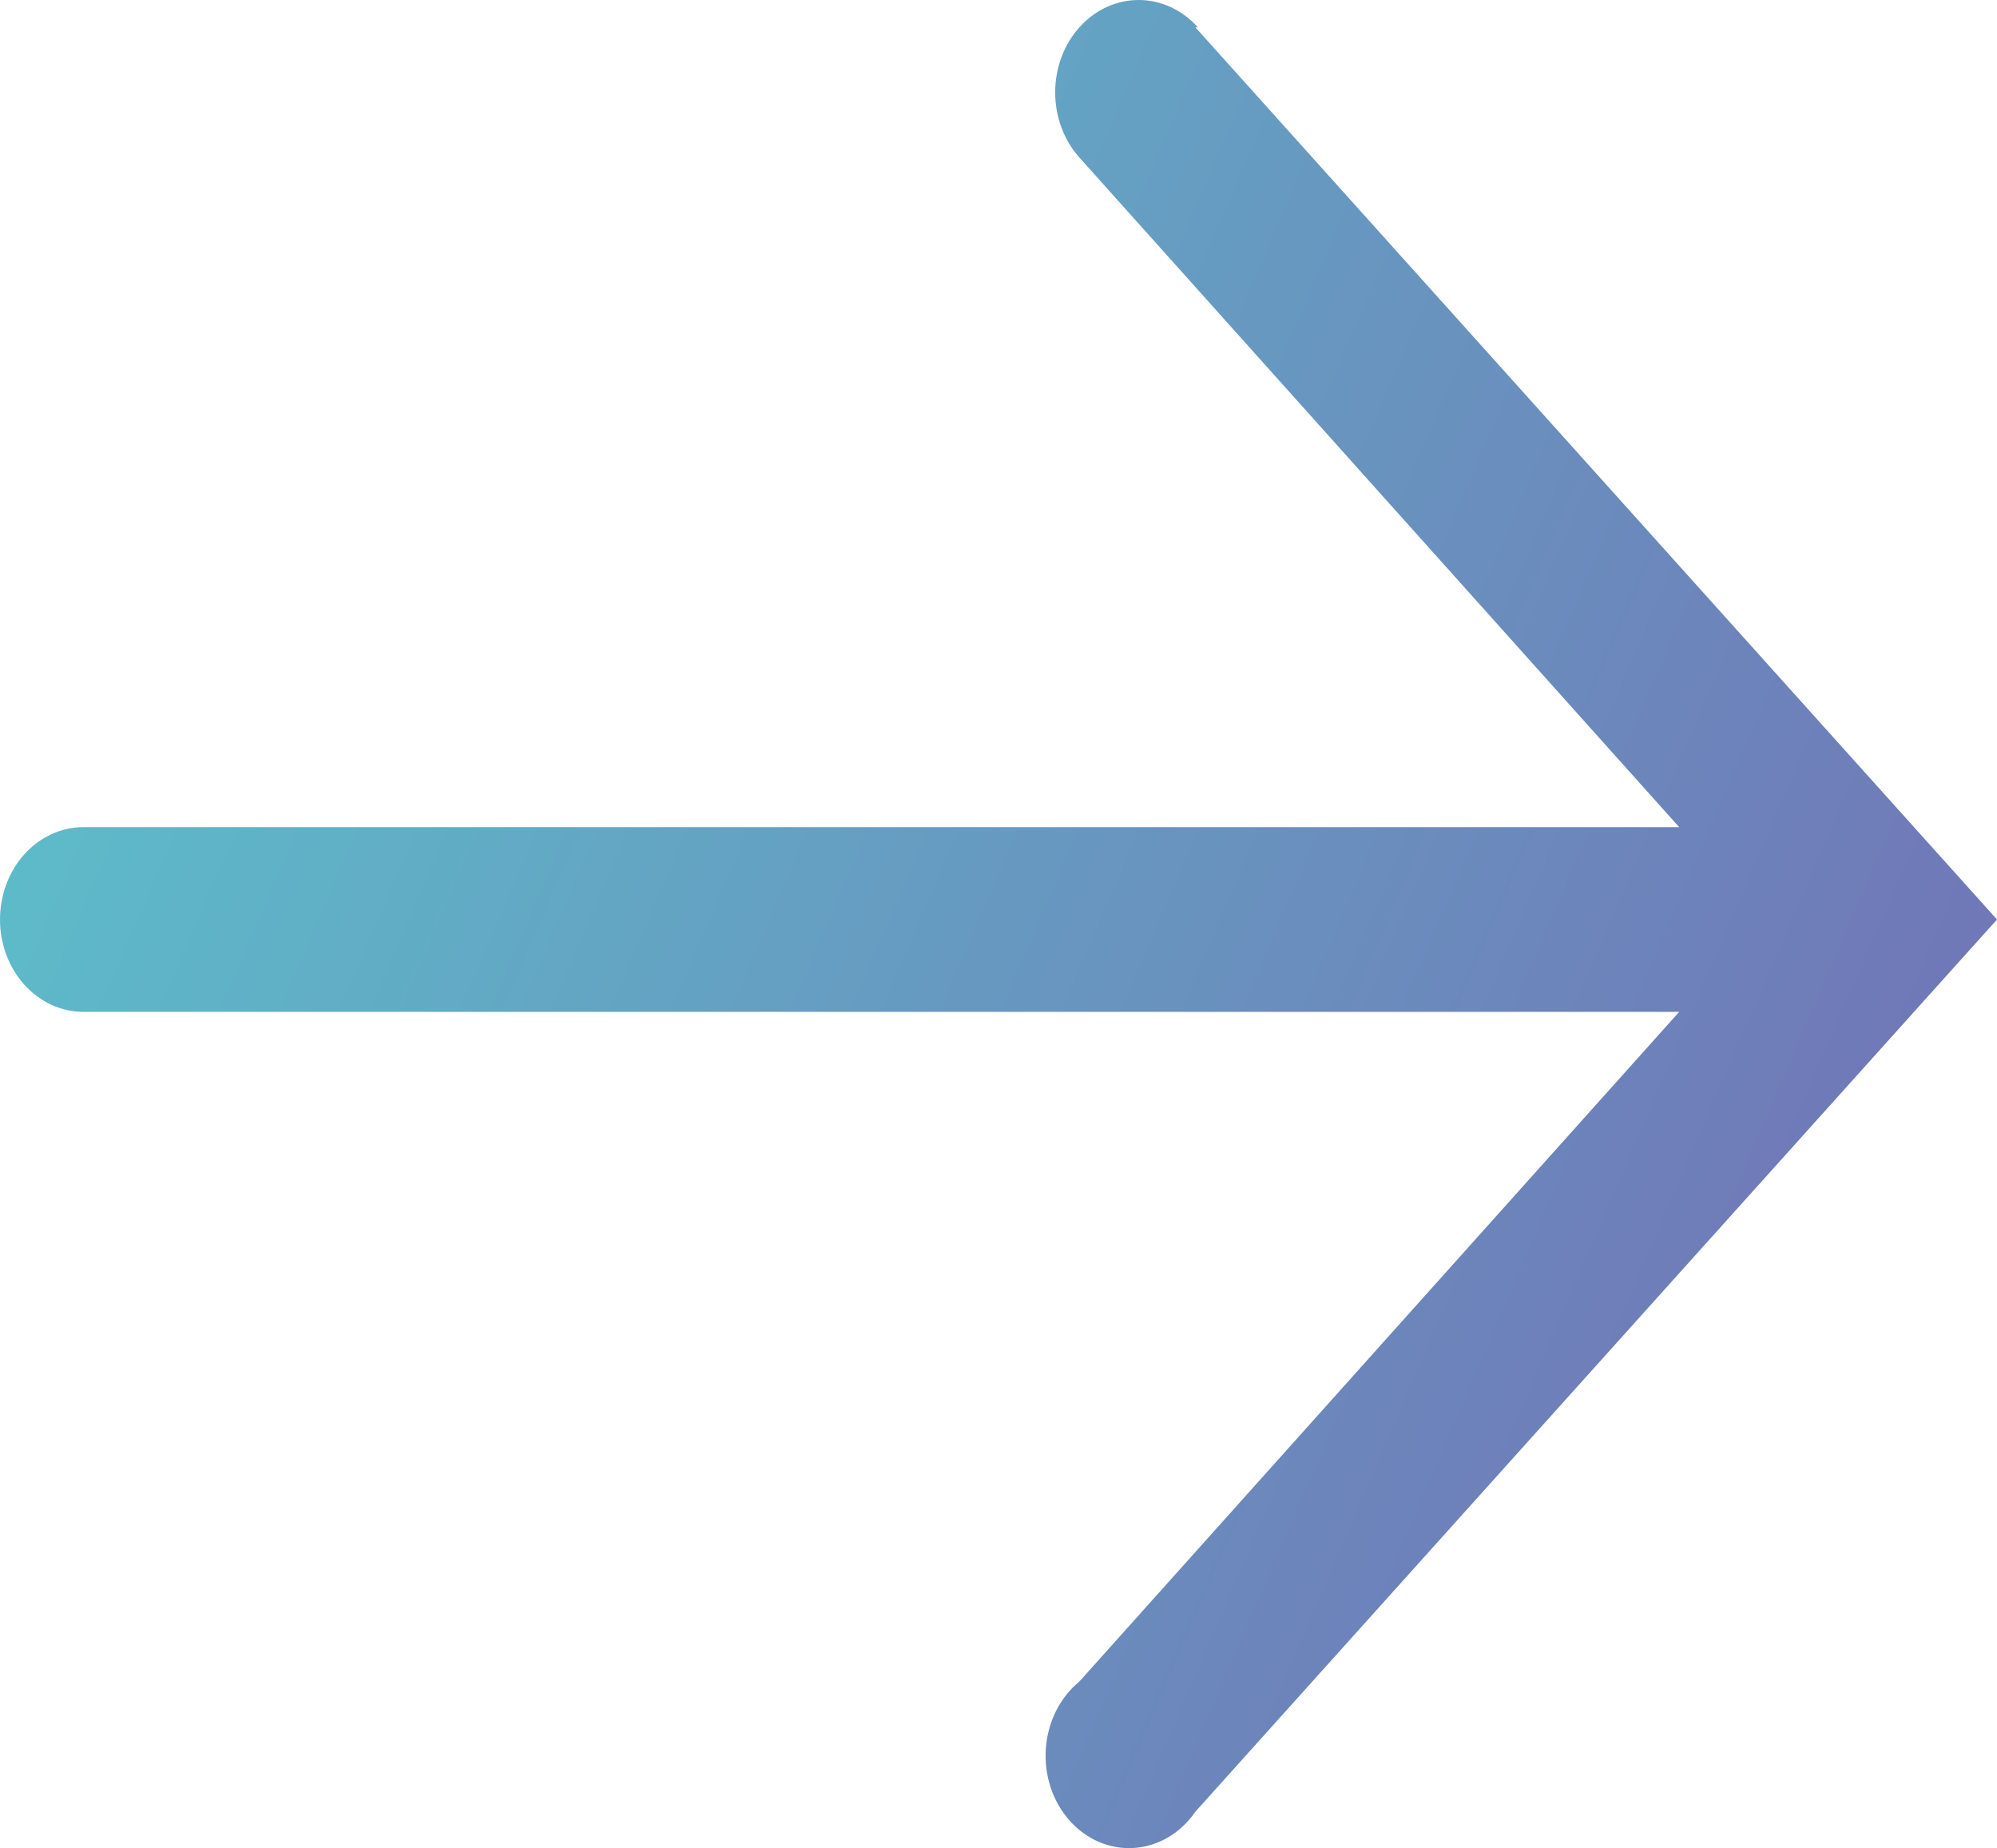 <?xml version="1.0" encoding="UTF-8"?> <svg xmlns="http://www.w3.org/2000/svg" width="1057" height="978" viewBox="0 0 1057 978" fill="none"><g clip-path="url(#clip0_449_179)"><path d="M632.699 14.446L1057 486.591L632.699 958.733C628.867 964.308 623.998 968.896 618.423 972.205C612.848 975.514 606.695 977.454 600.383 977.902C594.071 978.35 587.746 977.283 581.836 974.789C575.927 972.295 570.57 968.424 566.13 963.436C561.689 958.448 558.268 952.466 556.099 945.889C553.929 939.312 553.061 932.295 553.554 925.318C554.047 918.334 555.889 911.553 558.955 905.432C562.022 899.304 566.241 893.982 571.327 889.817L888.783 535.466H44.152C32.442 535.466 21.212 530.317 12.932 521.151C4.652 511.985 1.54159e-07 499.553 0 486.591C-1.54241e-07 473.627 4.652 461.195 12.932 452.03C21.212 442.864 32.442 437.714 44.152 437.714H888.783L571.327 83.362C563.072 74.158 558.458 61.701 558.499 48.731C558.54 35.761 563.234 23.34 571.548 14.202C579.862 5.063 591.115 -0.046 602.832 0C614.548 0.046 625.768 5.242 634.024 14.446H632.699Z" fill="url(#paint0_linear_449_179)"></path></g><defs><linearGradient id="paint0_linear_449_179" x1="875.058" y1="1008" x2="-212.755" y2="540.227" gradientUnits="userSpaceOnUse"><stop stop-color="#7175B7"></stop><stop offset="1" stop-color="#5AC6CC"></stop></linearGradient><clipPath id="clip0_449_179"><rect width="1057" height="978" fill="white"></rect></clipPath></defs></svg> 